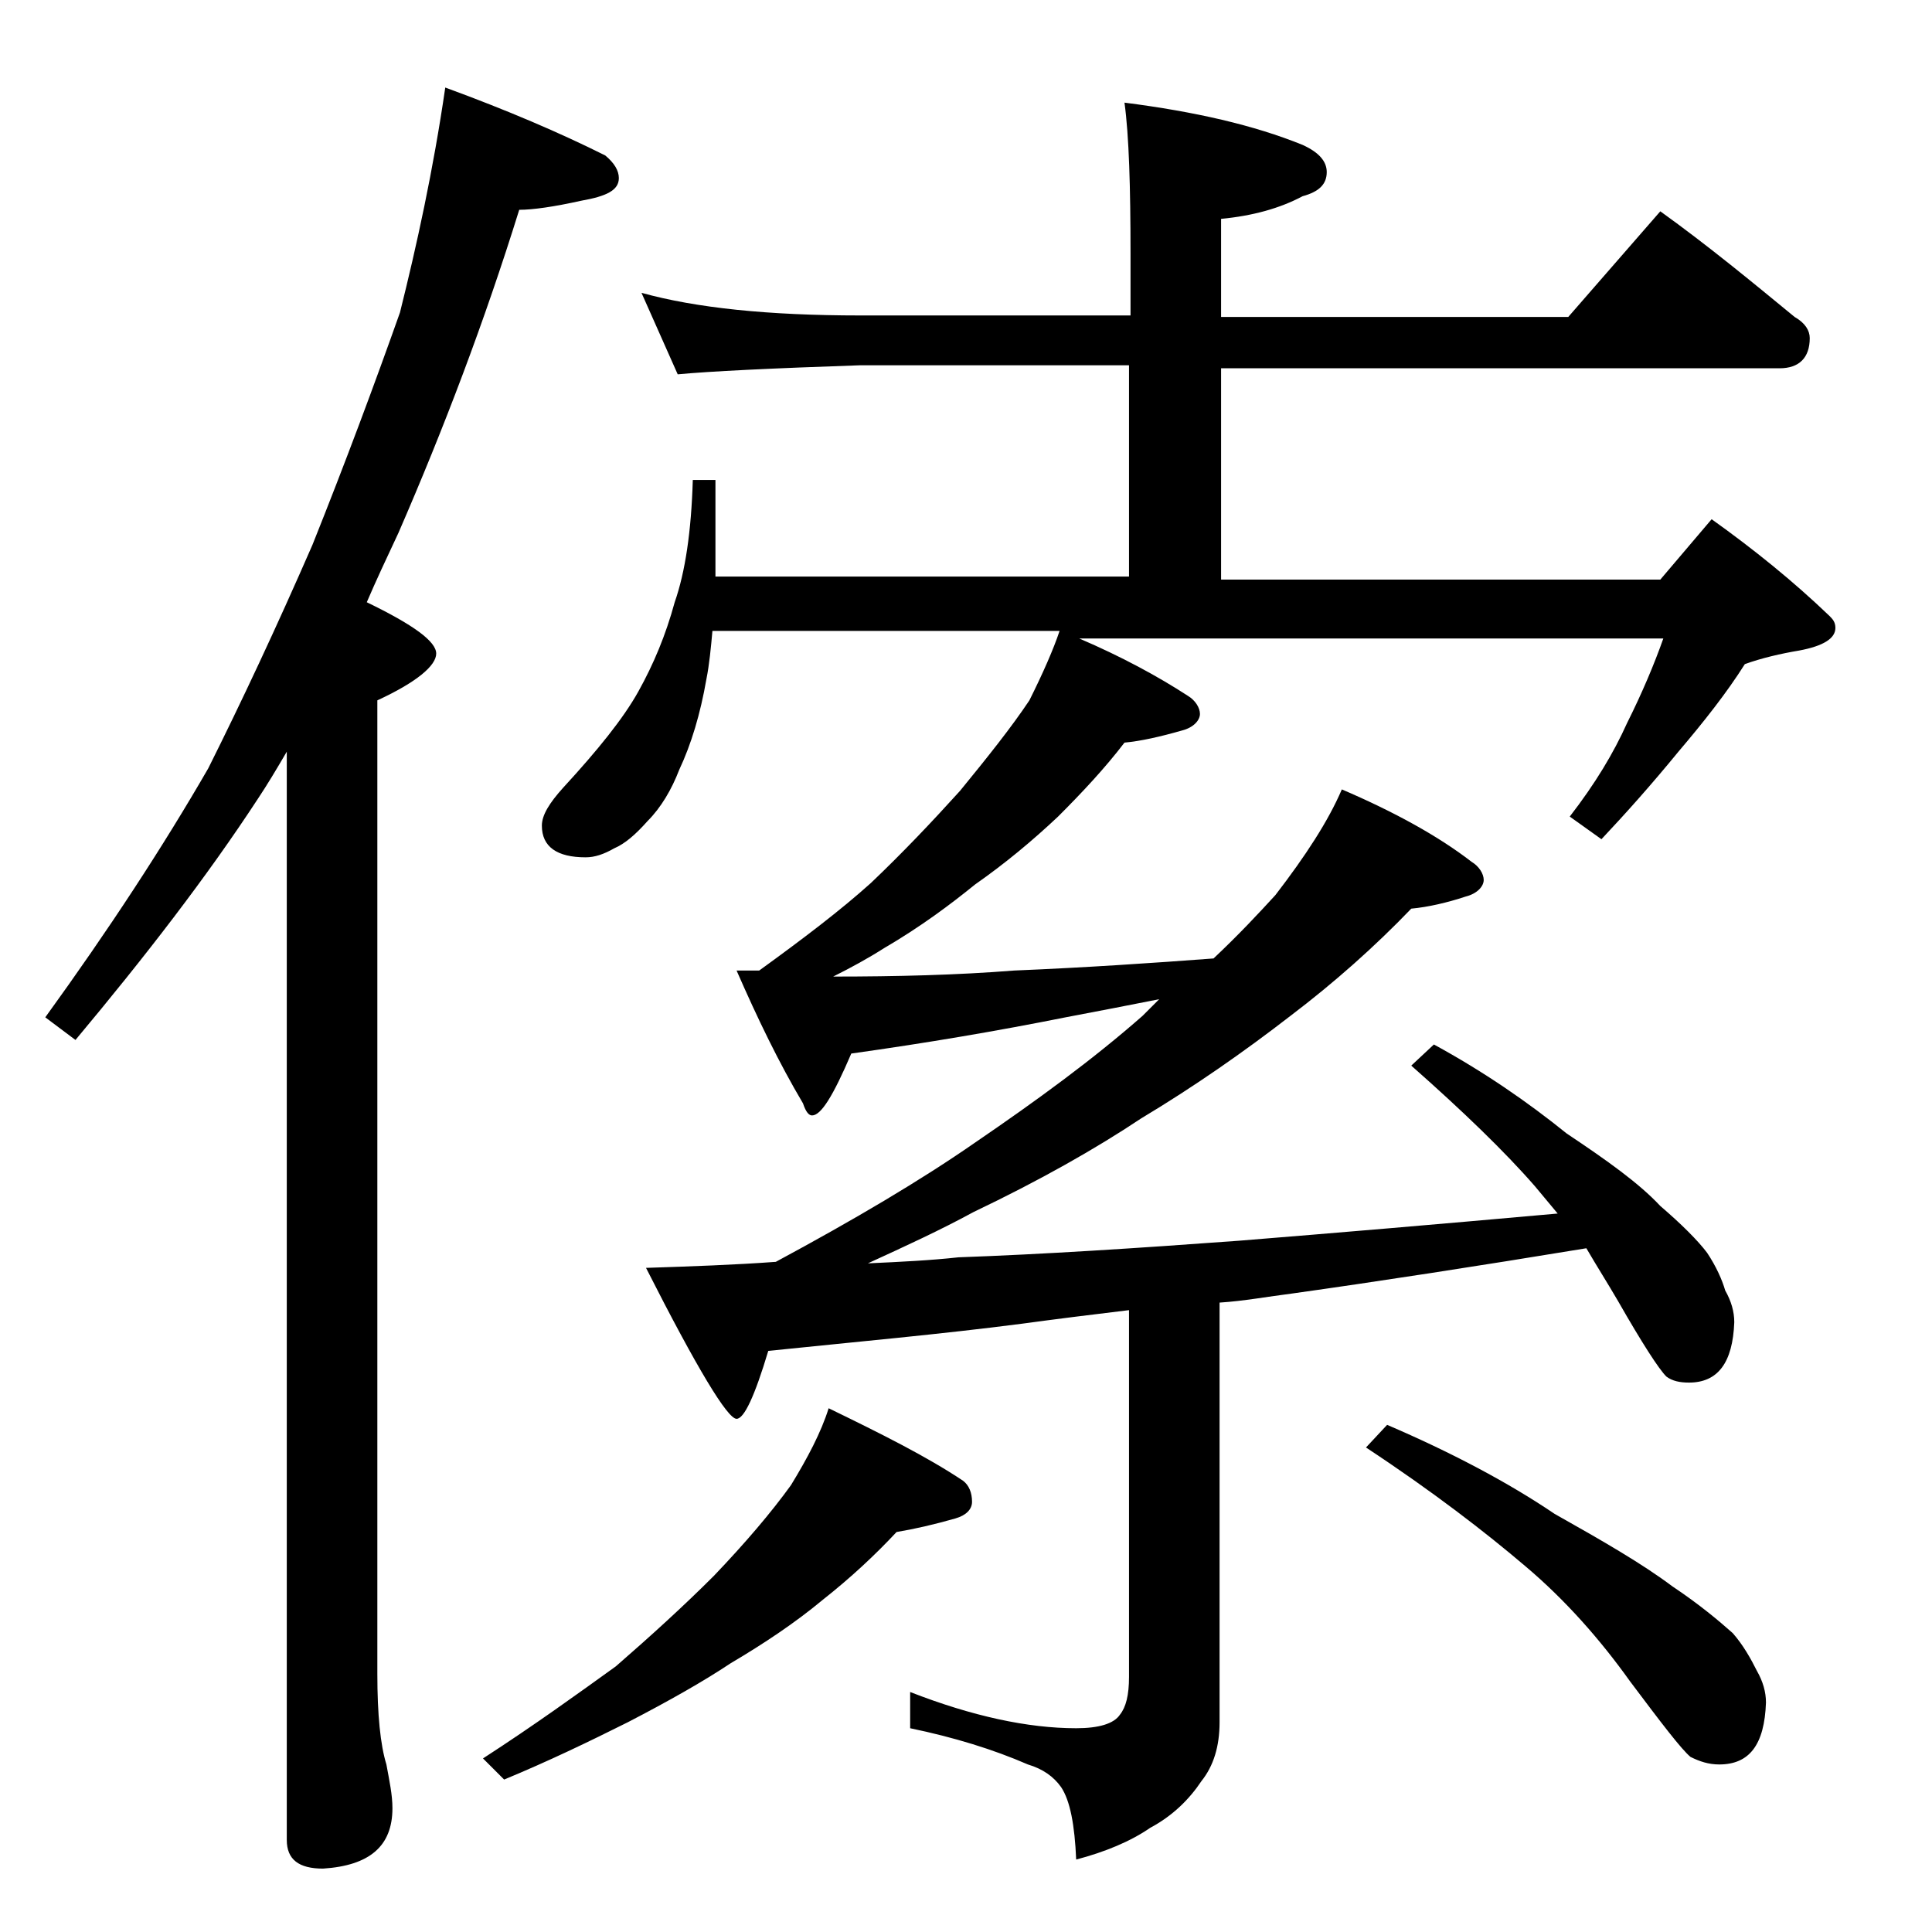 <?xml version="1.0" encoding="utf-8"?>
<!-- Generator: Adobe Illustrator 18.0.0, SVG Export Plug-In . SVG Version: 6.00 Build 0)  -->
<!DOCTYPE svg PUBLIC "-//W3C//DTD SVG 1.1//EN" "http://www.w3.org/Graphics/SVG/1.1/DTD/svg11.dtd">
<svg version="1.1" id="Layer_1" xmlns="http://www.w3.org/2000/svg" xmlns:xlink="http://www.w3.org/1999/xlink" x="0px" y="0px"
	 viewBox="0 0 128 128" enable-background="new 0 0 128 128" xml:space="preserve">
<path d="M29.5,5.8c4.1,1.5,7.6,3,10.6,4.5c0.6,0.5,0.9,1,0.9,1.5c0,0.8-0.8,1.2-2.5,1.5c-1.8,0.4-3.2,0.6-4.1,0.6
	c-2.3,7.4-5,14.5-8,21.4c-0.8,1.7-1.5,3.2-2.1,4.6c3.1,1.5,4.6,2.6,4.6,3.4c0,0.8-1.3,1.9-3.9,3.1v64.5c0,2.7,0.2,4.7,0.6,6
	c0.2,1.1,0.4,2,0.4,2.9c0,2.5-1.5,3.8-4.6,4c-1.6,0-2.4-0.6-2.4-1.9V49.8c-0.7,1.2-1.3,2.2-1.9,3.1c-3.4,5.2-7.5,10.5-12.1,16
	l-2-1.5c4.2-5.8,7.8-11.3,10.8-16.5c2.2-4.4,4.5-9.3,6.9-14.8c2.2-5.5,4.1-10.6,5.8-15.4C27.6,16.3,28.7,11.3,29.5,5.8z M54.9,93.3
	c3.5,1.7,6.5,3.2,8.9,4.8c0.4,0.3,0.6,0.8,0.6,1.4c0,0.5-0.4,0.9-1.1,1.1c-1.4,0.4-2.7,0.7-3.9,0.9c-1.4,1.5-3,3-4.9,4.5
	c-1.8,1.5-3.9,2.9-6.1,4.2c-1.8,1.2-4.1,2.5-6.8,3.9c-2.6,1.3-5.3,2.6-8.2,3.8l-1.4-1.4c3.4-2.2,6.3-4.3,8.8-6.1c2.3-2,4.5-4,6.5-6
	c2.1-2.2,3.8-4.2,5.1-6C53.5,96.6,54.4,94.9,54.9,93.3z M42.5,19.4c3.6,1,8.4,1.5,14.5,1.5h17.9v-4.1c0-4.4-0.1-7.8-0.4-10
	c4.7,0.6,8.6,1.5,11.8,2.8c1.1,0.5,1.6,1.1,1.6,1.8c0,0.8-0.5,1.3-1.6,1.6c-1.5,0.8-3.3,1.3-5.4,1.5v6.5h23l6.1-7
	c3.2,2.3,6.1,4.7,8.9,7c0.7,0.4,1,0.9,1,1.4c0,1.3-0.7,2-2,2h-37v14H110l3.4-4c2.8,2,5.4,4.1,7.8,6.4c0.2,0.2,0.4,0.4,0.4,0.8
	c0,0.7-0.8,1.2-2.4,1.5c-1.2,0.2-2.5,0.5-3.6,0.9c-1.2,1.9-2.7,3.8-4.4,5.8c-1.8,2.2-3.5,4.1-5.1,5.8l-2.1-1.5
	c1.7-2.2,2.9-4.2,3.8-6.2c1-2,1.8-3.9,2.4-5.6H71.5c2.8,1.2,5.2,2.5,7.2,3.8c0.5,0.3,0.8,0.8,0.8,1.2s-0.4,0.9-1.2,1.1
	c-1.4,0.4-2.7,0.7-3.8,0.8c-1.3,1.7-2.8,3.3-4.4,4.9c-1.7,1.6-3.5,3.1-5.5,4.5c-1.6,1.3-3.6,2.8-6,4.2c-1.1,0.7-2.2,1.3-3.4,1.9
	c4.2,0,8.2-0.1,12-0.4c4.8-0.2,9.2-0.5,13.2-0.8c1.7-1.6,3-3,4.1-4.2c2-2.6,3.5-4.9,4.4-7c3.5,1.5,6.4,3.1,8.6,4.8
	c0.5,0.3,0.8,0.8,0.8,1.2s-0.4,0.9-1.2,1.1c-1.2,0.4-2.5,0.7-3.6,0.8c-2.4,2.5-5.1,4.9-8,7.1c-3.1,2.4-6.4,4.7-9.9,6.8
	c-3,2-6.7,4.1-11.1,6.2c-2.2,1.2-4.6,2.3-7,3.4c2.2-0.1,4.2-0.2,6-0.4c5.6-0.2,11.8-0.6,18.6-1.1c6.2-0.5,13.3-1.1,21.1-1.8
	c-0.5-0.6-1-1.2-1.5-1.8c-2-2.3-4.8-5-8.2-8l1.5-1.4c3.3,1.8,6.2,3.8,8.8,5.9c2.7,1.8,4.8,3.3,6.2,4.8c1.4,1.2,2.5,2.3,3.1,3.1
	c0.6,0.9,1,1.8,1.2,2.5c0.4,0.7,0.6,1.4,0.6,2.1c-0.1,2.7-1.1,4-3,4c-0.6,0-1.1-0.1-1.5-0.4c-0.5-0.5-1.6-2.2-3.2-5
	c-0.7-1.2-1.4-2.3-2.1-3.5c-7.3,1.2-13.8,2.2-19.5,3c-1.6,0.2-3.2,0.5-4.8,0.6v27.8c0,1.6-0.4,2.9-1.2,3.9c-0.8,1.2-1.9,2.3-3.4,3.1
	c-1.3,0.9-3,1.6-4.9,2.1c-0.1-2.3-0.4-3.9-1-4.8c-0.5-0.7-1.2-1.2-2.2-1.5c-2.3-1-4.9-1.8-7.8-2.4v-2.4c4.1,1.6,7.8,2.4,11,2.4
	c1.5,0,2.5-0.3,2.9-0.9c0.4-0.5,0.6-1.3,0.6-2.5V86.8c-2.5,0.3-4.9,0.6-7.1,0.9c-5.4,0.7-11,1.2-16.8,1.8c-0.9,3-1.6,4.5-2.1,4.5
	c-0.6,0-2.6-3.3-6-10c3-0.1,5.9-0.2,8.6-0.4c5.2-2.8,9.6-5.4,13.2-7.9c4.1-2.8,7.8-5.5,11.1-8.4c0.4-0.4,0.8-0.8,1.1-1.1
	c-2,0.4-4.1,0.8-6.2,1.2c-4.5,0.9-9.2,1.7-14.2,2.4c-1.2,2.8-2,4.1-2.6,4.1c-0.2,0-0.4-0.2-0.6-0.8c-1.6-2.7-3-5.6-4.4-8.8h1.5
	c2.9-2.1,5.4-4,7.4-5.8c2.1-2,4-4,5.9-6.1c1.8-2.2,3.4-4.2,4.6-6c0.9-1.8,1.6-3.4,2-4.6h-23c-0.1,1.1-0.2,2.2-0.4,3.2
	c-0.4,2.3-1,4.3-1.8,6c-0.5,1.3-1.2,2.5-2.1,3.4c-0.8,0.9-1.5,1.5-2.2,1.8c-0.7,0.4-1.3,0.6-1.9,0.6c-1.9,0-2.9-0.7-2.9-2.1
	c0-0.7,0.5-1.5,1.4-2.5c2.3-2.5,4-4.6,5-6.4s1.8-3.7,2.4-5.9c0.7-2,1.1-4.7,1.2-8.1h1.5v6.4h27.4v-14H57c-5.9,0.2-10,0.4-12.1,0.6
	L42.5,19.4z M91.9,94.4c4.2,1.8,8,3.8,11.1,5.9c3.2,1.8,5.8,3.3,7.8,4.8c1.8,1.2,3.1,2.3,4,3.1c0.7,0.8,1.2,1.7,1.6,2.5
	c0.4,0.7,0.6,1.4,0.6,2.1c-0.1,2.8-1.1,4.1-3.1,4.1c-0.7,0-1.3-0.2-1.9-0.5c-0.6-0.5-1.9-2.2-4-5c-2-2.8-4.3-5.4-6.9-7.6
	c-2.7-2.3-6.2-5-10.6-7.9L91.9,94.4z"/>
</svg>
